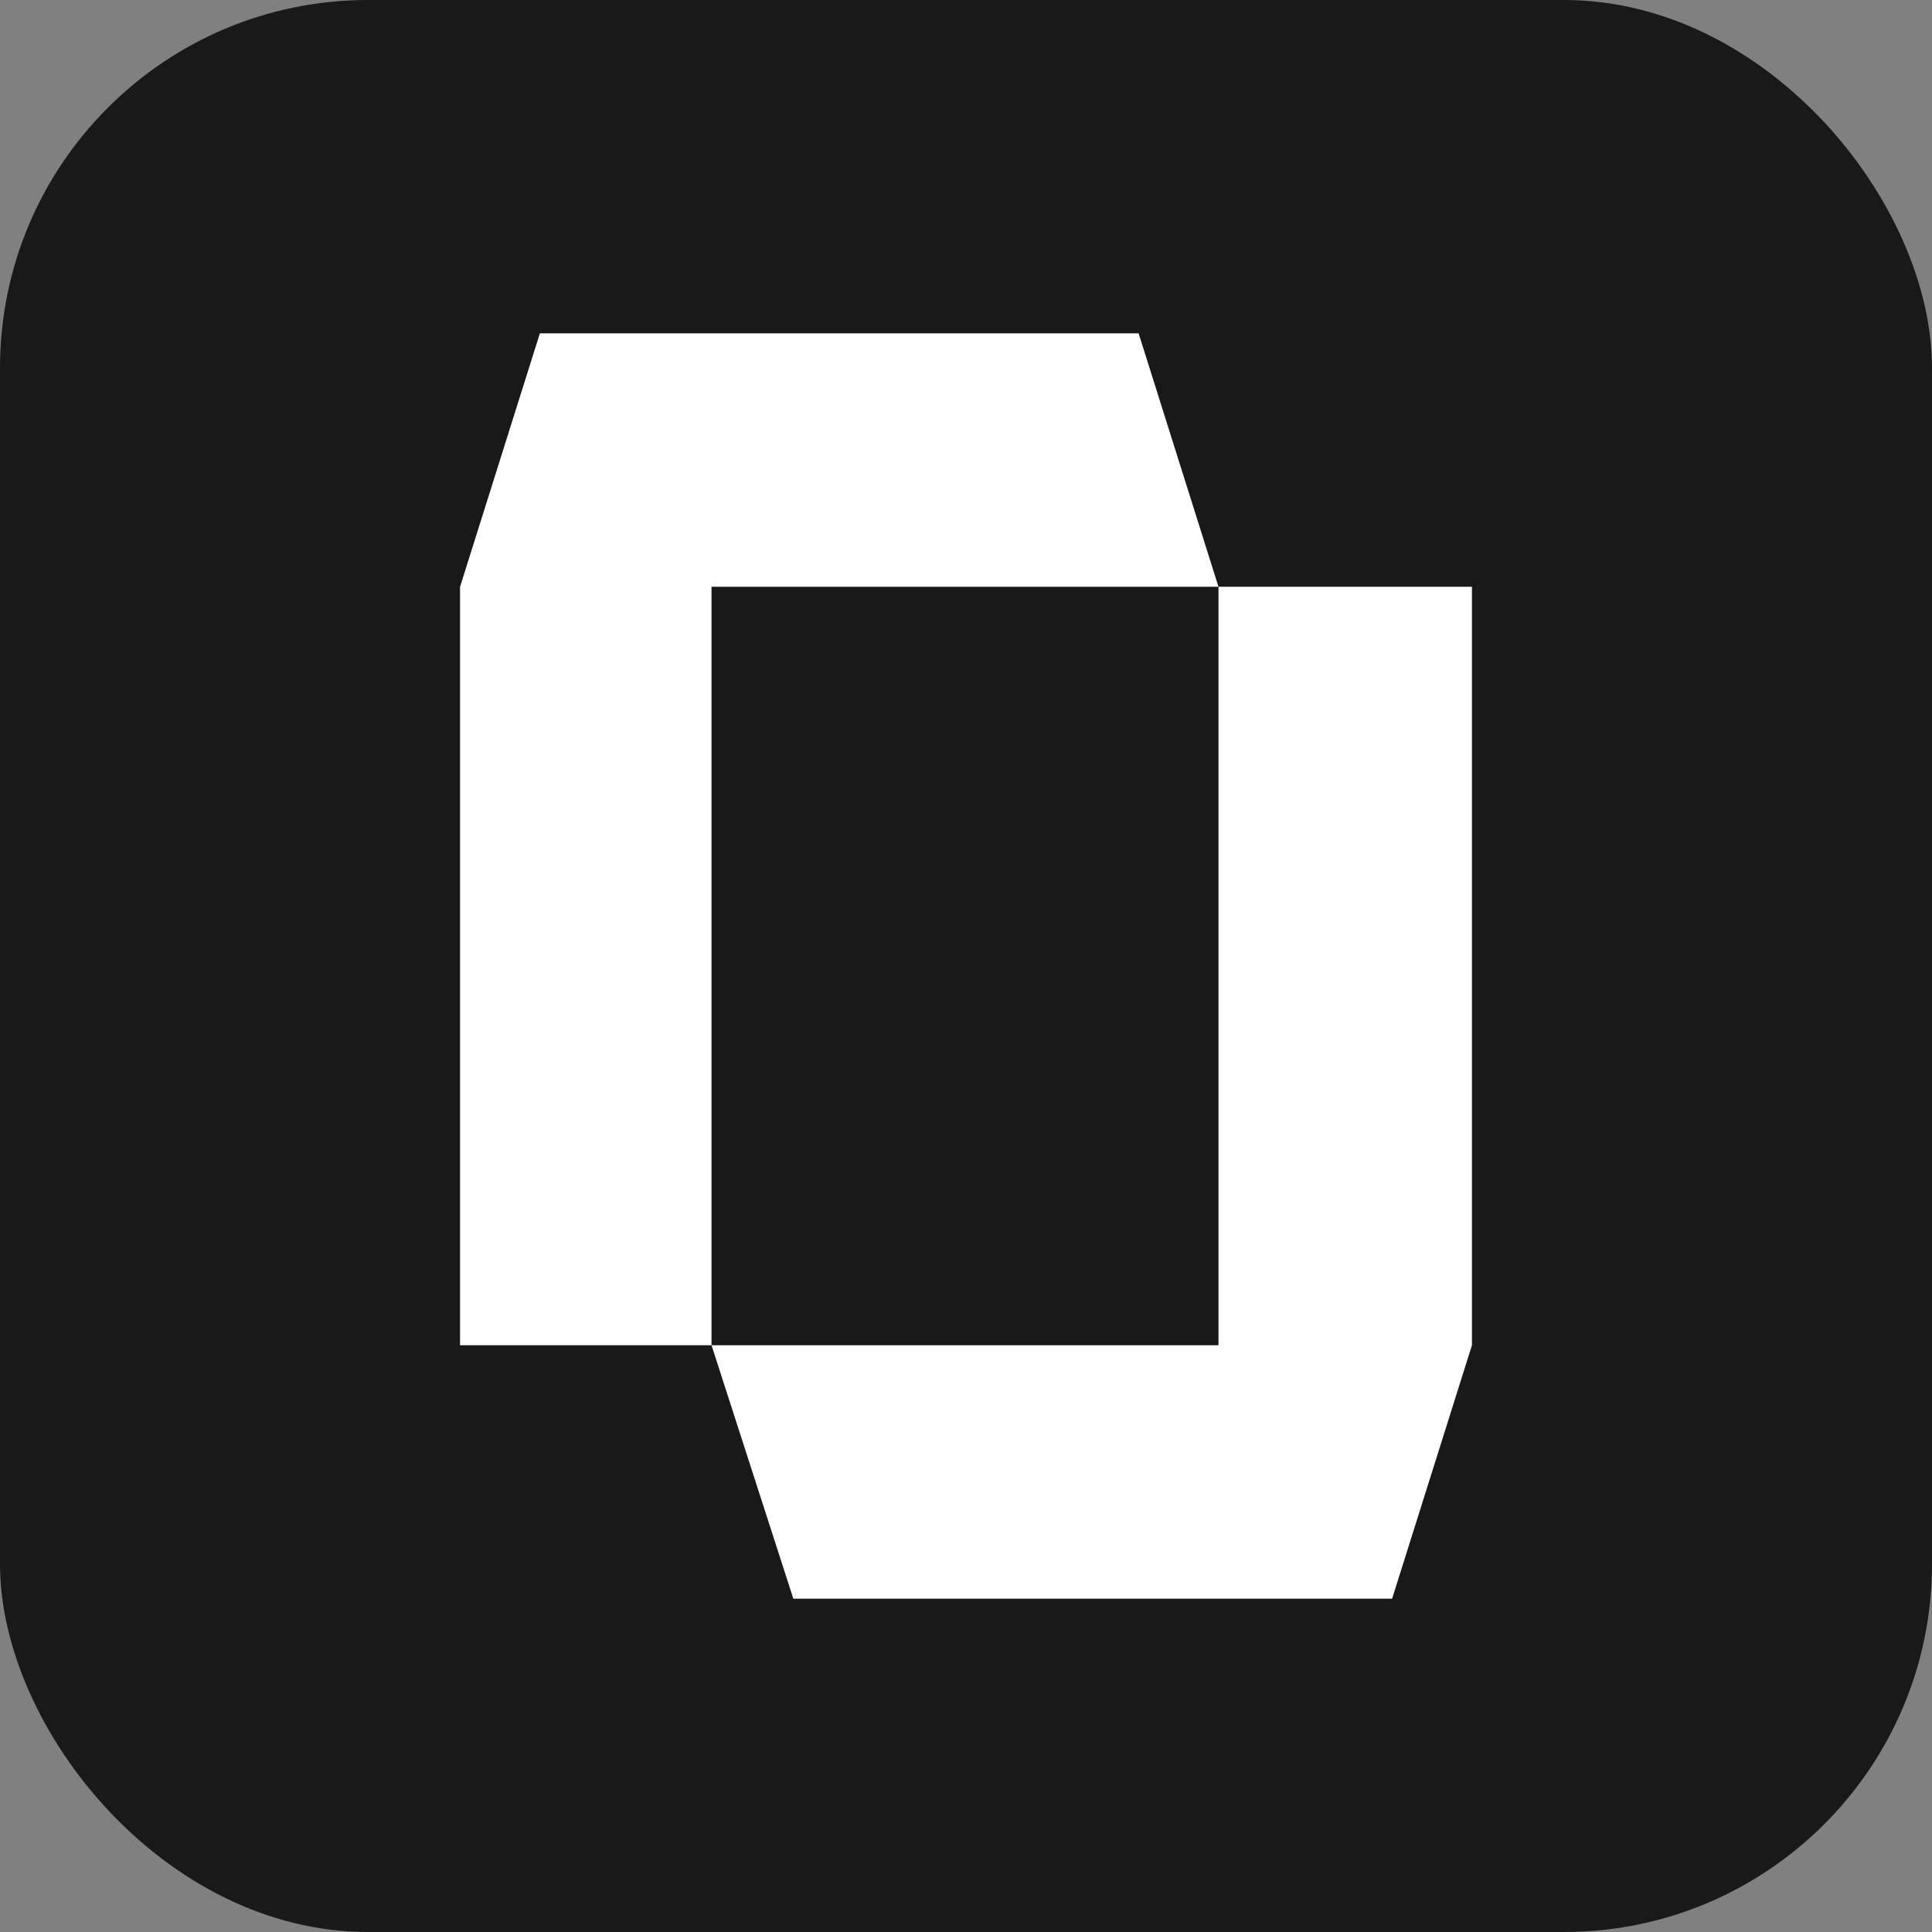 <svg width="32" height="32" viewBox="0 0 32 32" fill="none" xmlns="http://www.w3.org/2000/svg">
<rect x="0" y="0" width="32" height="32" fill="#808080" stroke="none"/>
<rect width="32" height="32" rx="6.095" fill="#191919"/>
<path d="M20.182 9.719H24.38V22.281L23.058 26.479H13.14L11.785 22.281H20.182V9.719ZM20.182 9.719H11.785V22.281H7.62V9.719L8.942 5.521H18.859L20.182 9.719Z" fill="white"/>
</svg>
